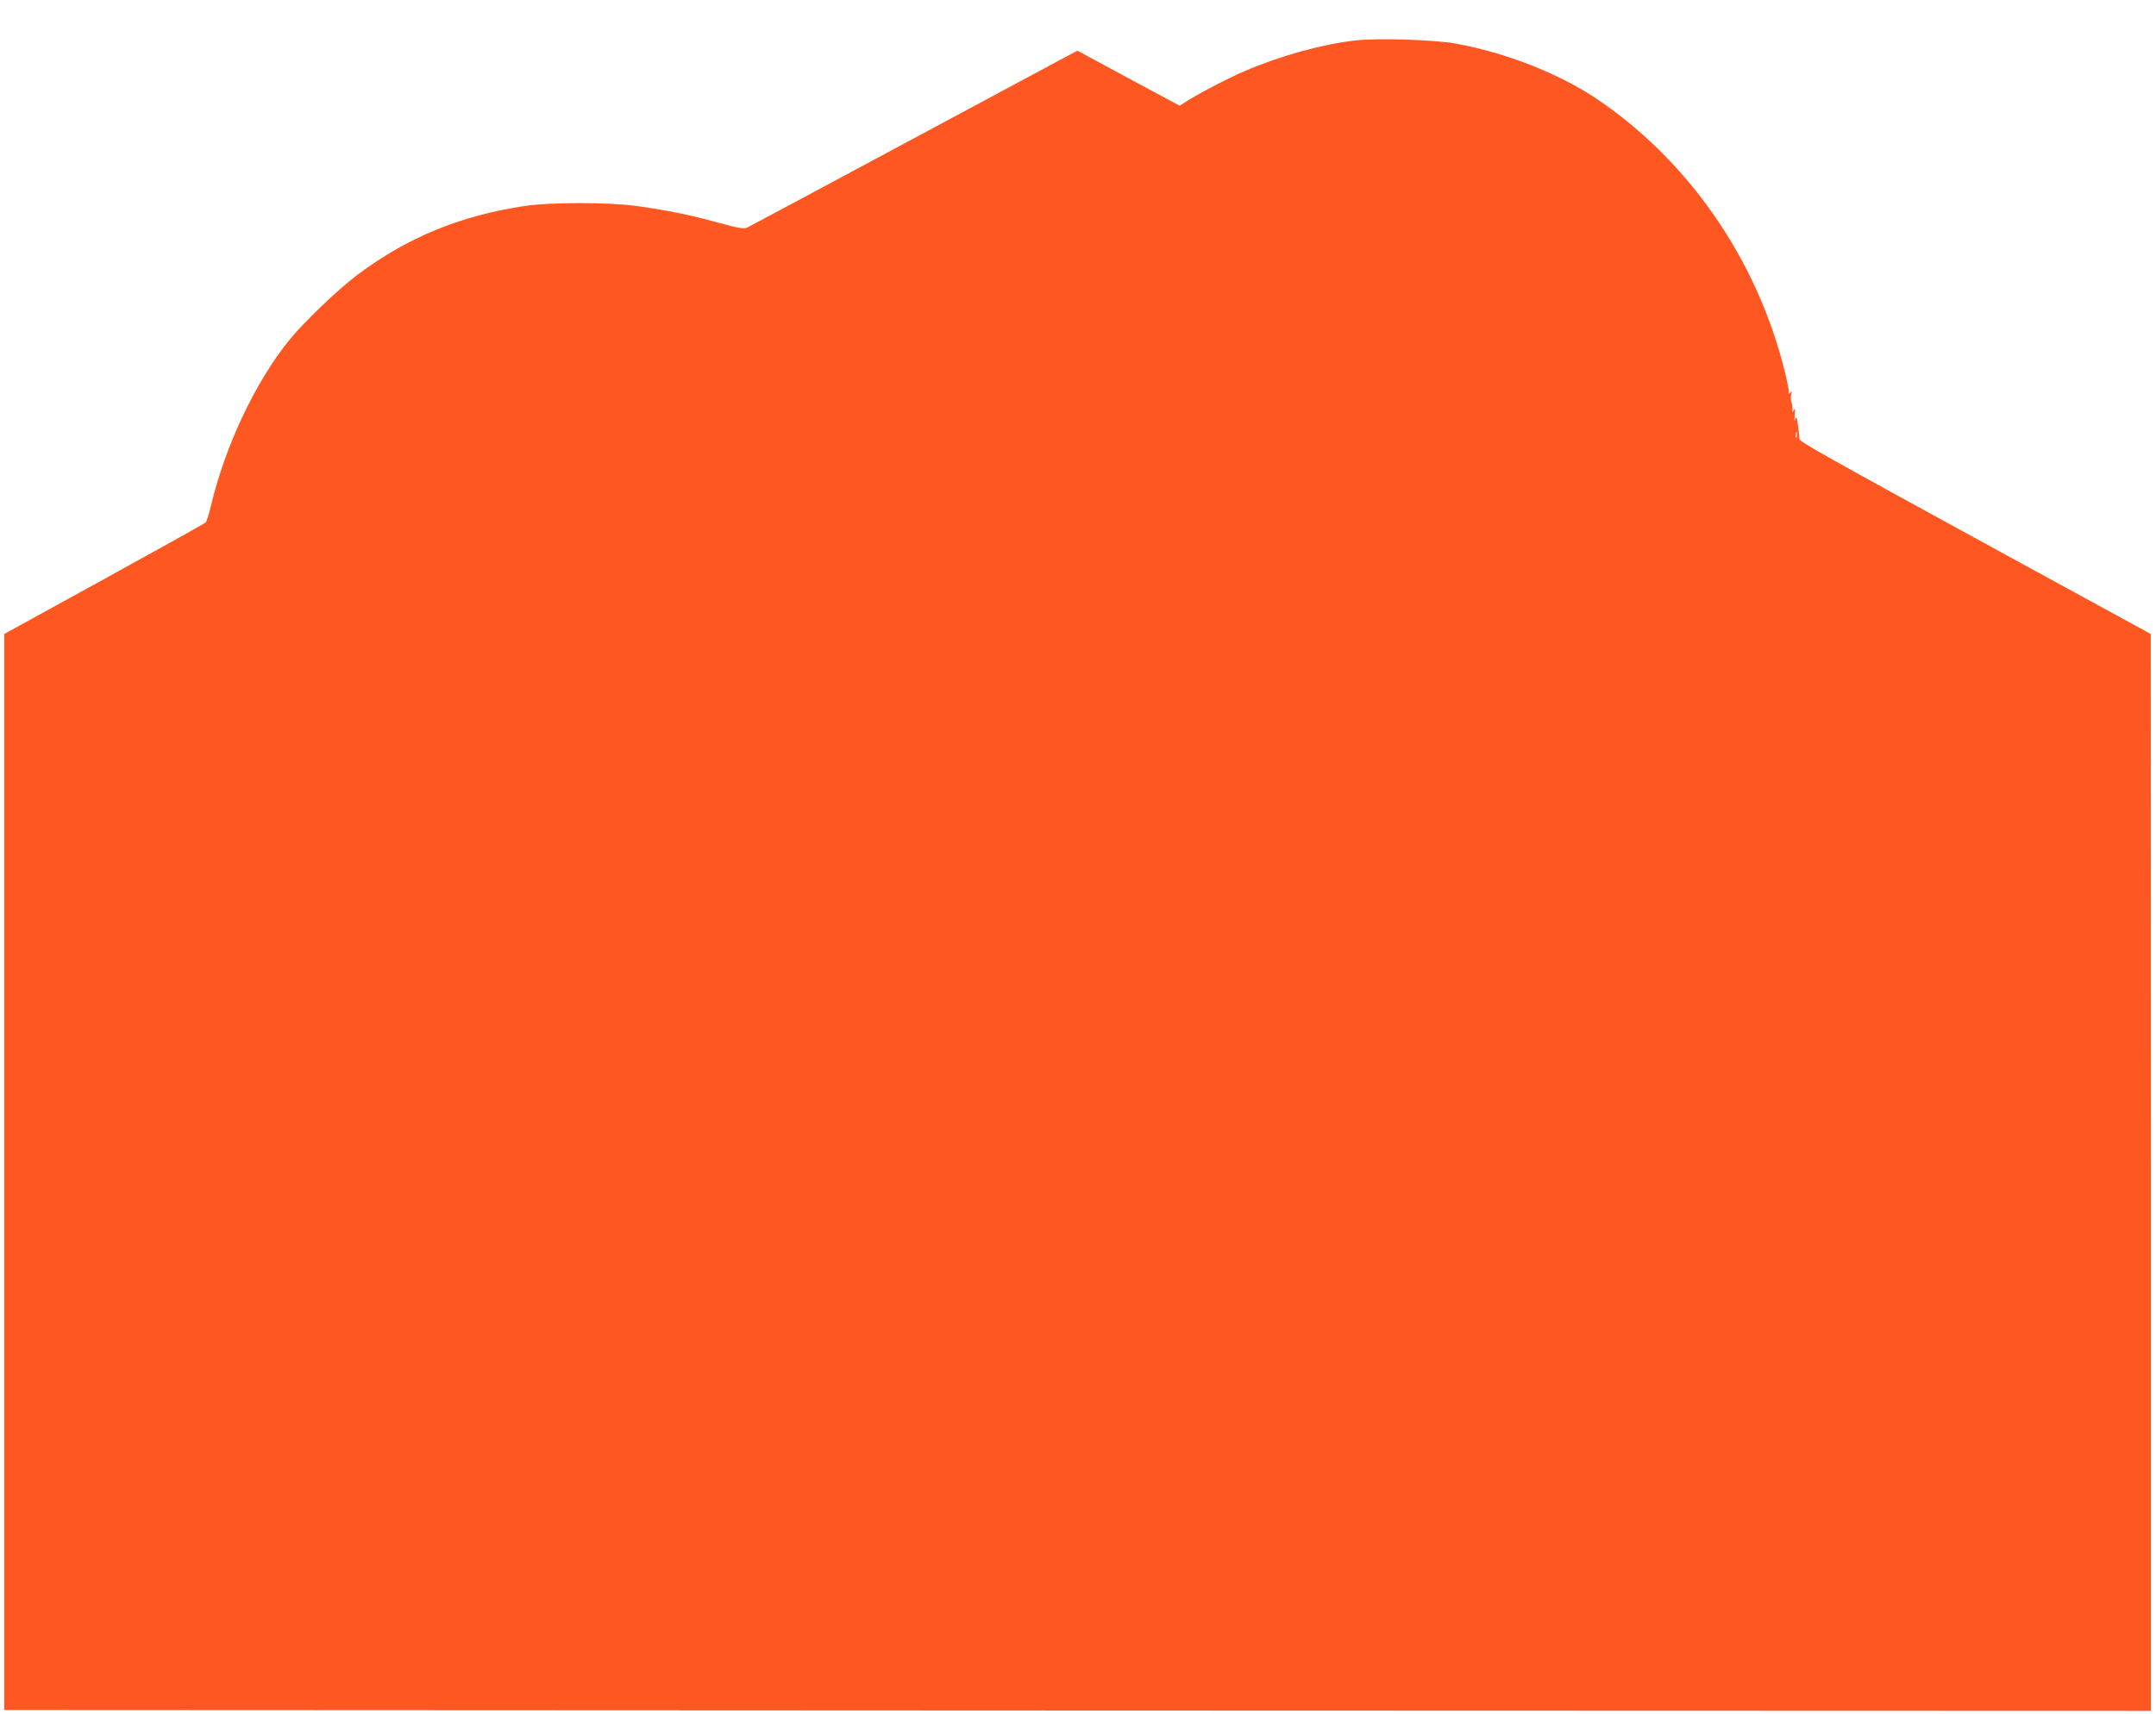<?xml version="1.0" standalone="no"?>
<!DOCTYPE svg PUBLIC "-//W3C//DTD SVG 20010904//EN"
 "http://www.w3.org/TR/2001/REC-SVG-20010904/DTD/svg10.dtd">
<svg version="1.0" xmlns="http://www.w3.org/2000/svg"
 width="1280pt" height="1018pt" viewBox="0 0 1280 1018"
 preserveAspectRatio="xMidYMid meet">
<g transform="translate(0,1018) scale(0.1,-0.1)"
fill="#ff5722" stroke="none">
<path d="M8049 9940 c-202 -23 -447 -91 -659 -182 -107 -46 -301 -148 -360
-189 l-26 -17 -304 163 -303 164 -31 -16 c-17 -9 -453 -243 -969 -520 -516
-277 -949 -509 -962 -515 -19 -8 -53 -3 -172 30 -166 46 -301 73 -478 98 -169
24 -519 24 -675 0 -381 -58 -693 -187 -988 -408 -115 -86 -320 -283 -405 -388
-202 -250 -381 -629 -466 -989 -11 -46 -25 -89 -30 -94 -5 -5 -276 -156 -603
-336 l-593 -326 0 -3195 0 -3195 6373 -3 6372 -2 0 3197 -1 3198 -897 490
c-1048 573 -1190 653 -1189 668 1 7 -3 41 -8 77 -7 53 -10 60 -17 40 -5 -17
-6 -8 -3 25 3 37 2 45 -5 30 -9 -18 -10 -18 -8 5 0 14 -2 33 -7 43 -4 9 -4 29
-1 45 5 20 4 23 -4 12 -8 -12 -10 -11 -10 6 0 12 -11 66 -25 122 -164 662
-572 1251 -1120 1618 -224 149 -532 270 -831 325 -124 23 -465 34 -595 19z
m2618 -2357 c-3 -10 -5 -4 -5 12 0 17 2 24 5 18 2 -7 2 -21 0 -30z"/>
</g>
</svg>
